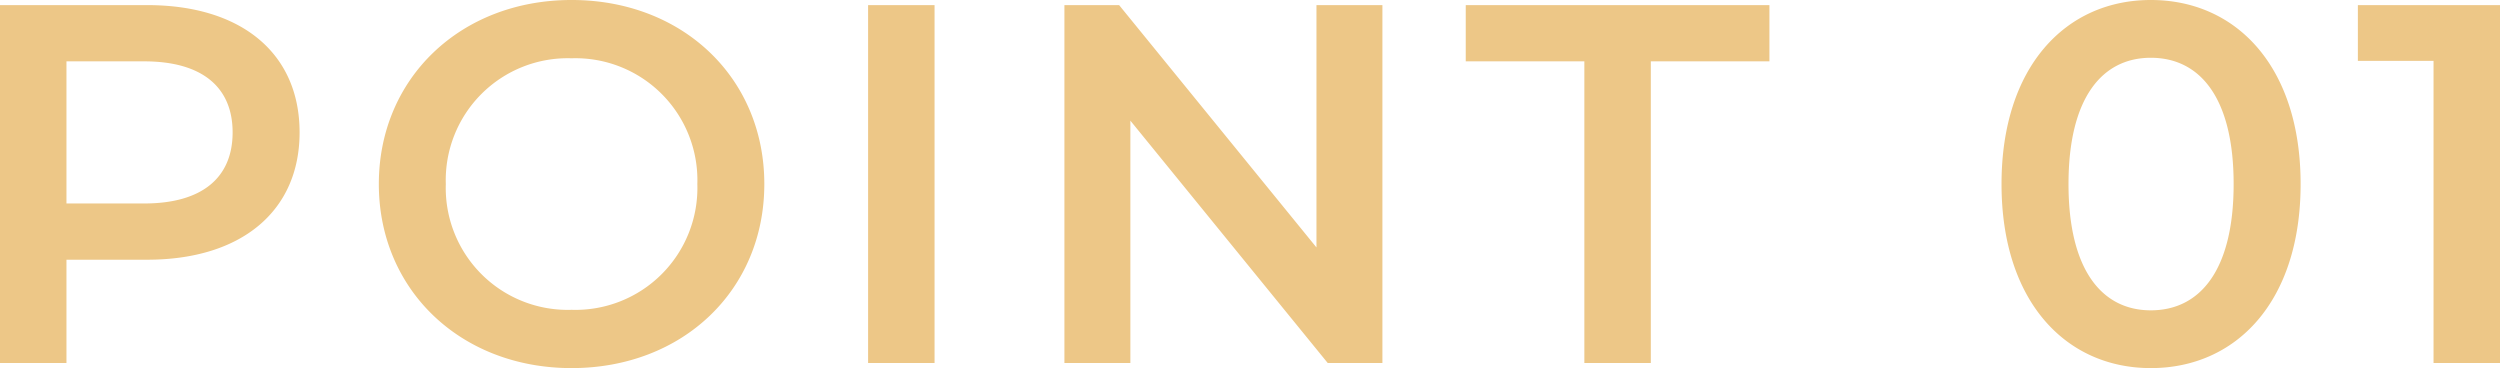 <svg xmlns="http://www.w3.org/2000/svg" width="244.5" height="36" viewBox="0 0 244.5 36">
  <path id="パス_775" data-name="パス 775" d="M19.1-35H4.7V0h6.5V-10.1h7.9c9.2,0,14.9-4.75,14.9-12.45C34-30.3,28.3-35,19.1-35Zm-.3,19.4H11.2V-29.5h7.6c5.7,0,8.65,2.55,8.65,6.95S24.5-15.6,18.8-15.6ZM60.6.5c10.85,0,18.85-7.6,18.85-18s-8-18-18.85-18-18.85,7.65-18.85,18S49.75.5,60.6.5Zm0-5.7A11.928,11.928,0,0,1,48.3-17.5,11.928,11.928,0,0,1,60.6-29.8,11.928,11.928,0,0,1,72.9-17.5,11.928,11.928,0,0,1,60.6-5.2ZM89.6,0h6.5V-35H89.6Zm43.85-35v23.7L114.15-35H108.8V0h6.45V-23.7L134.55,0h5.35V-35Zm26.2,35h6.5V-29.5h11.6V-35h-29.7v5.5h11.6Zm55.4.5c8.35,0,14.65-6.5,14.65-18s-6.3-18-14.65-18c-8.3,0-14.6,6.5-14.6,18S206.75.5,215.05.5Zm0-5.65c-4.75,0-8.05-3.9-8.05-12.35s3.3-12.35,8.05-12.35c4.8,0,8.1,3.9,8.1,12.35S219.85-5.15,215.05-5.15ZM235.3-35v5.45h7.4V0h6.5V-35Z" transform="translate(-4.7 35.5)" fill="#edc787"/>
</svg>
